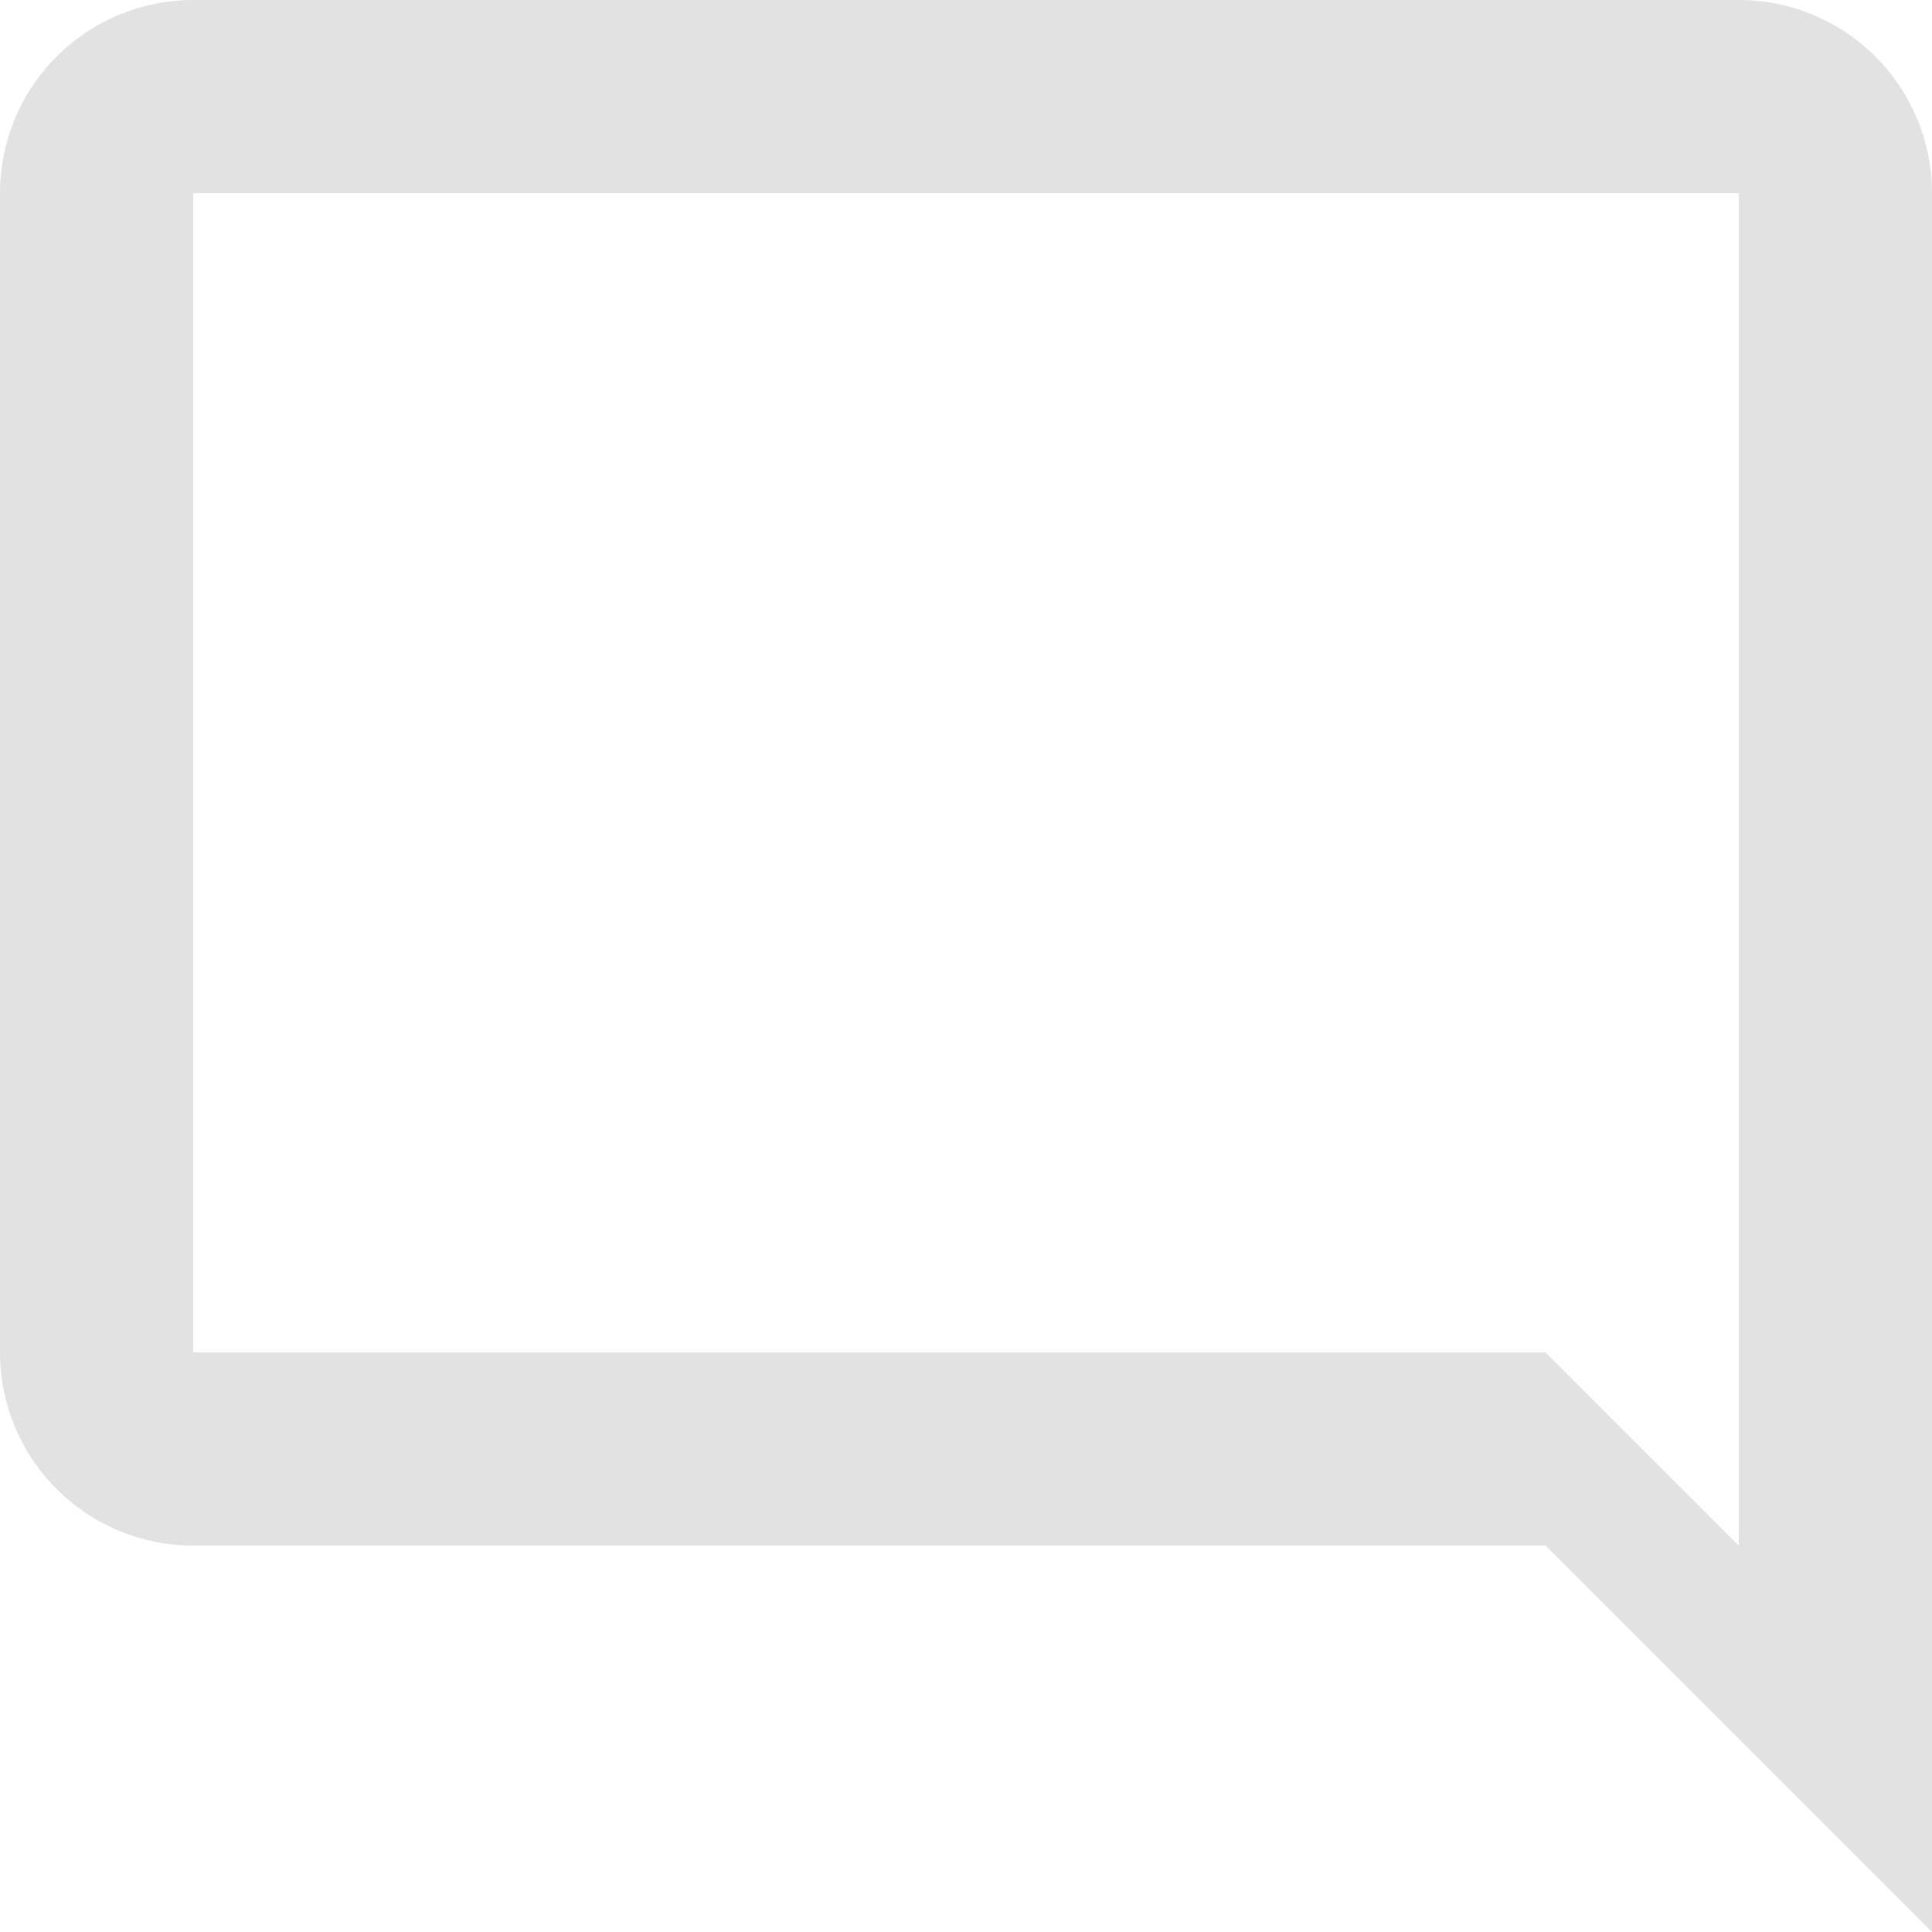<svg width="10" height="10" viewBox="0 0 10 10" fill="none" xmlns="http://www.w3.org/2000/svg">
<path d="M1 0H9C9.265 0 9.52 0.105 9.707 0.293C9.895 0.48 10 0.735 10 1V10L8 8H1C0.735 8 0.48 7.895 0.293 7.707C0.105 7.52 0 7.265 0 7V1C0 0.735 0.105 0.48 0.293 0.293C0.48 0.105 0.735 0 1 0ZM1 7H8L9 8V1H1" fill="#E2E2E2"/>
</svg>